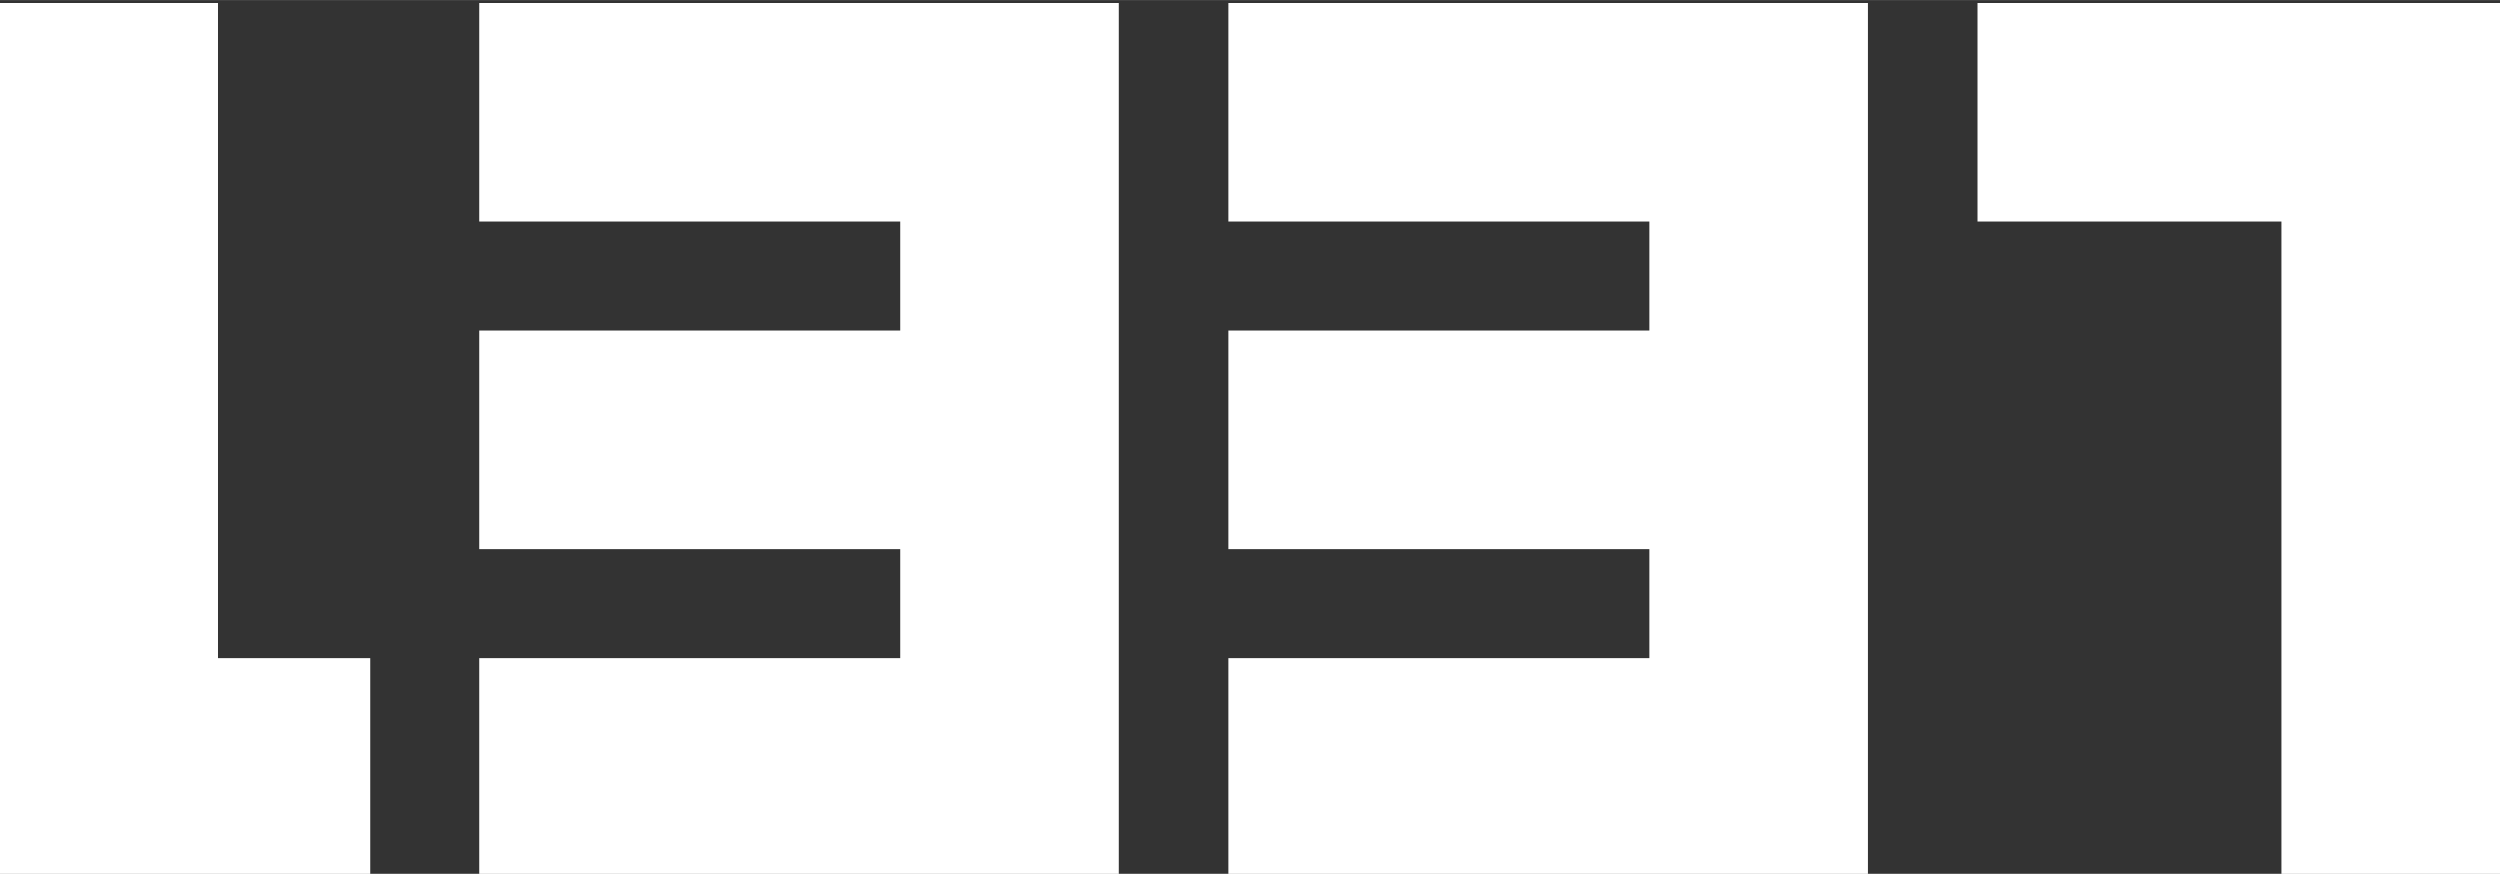 <?xml version="1.0" encoding="UTF-8"?> <!-- Creator: CorelDRAW 2020 (64-Bit) --> <svg xmlns="http://www.w3.org/2000/svg" xmlns:xlink="http://www.w3.org/1999/xlink" xmlns:xodm="http://www.corel.com/coreldraw/odm/2003" xml:space="preserve" width="43.349mm" height="15.153mm" style="shape-rendering:geometricPrecision; text-rendering:geometricPrecision; image-rendering:optimizeQuality; fill-rule:evenodd; clip-rule:evenodd" viewBox="0 0 4335 1515"><rect x="0" y="0" width="4335" height="1515" fill="#333333" stroke="none"/> <defs> <style type="text/css"> <![CDATA[ .fil0 {fill:white;fill-rule:nonzero} ]]> </style> </defs> <g id="Слой_x0020_1">  <path class="fil0" d="M3956 1520l379 0 0 -1136 0 -11 0 -368 -379 0 -527 0 0 379 527 0 0 1136zm-717 -379l0 -189 0 -379 0 -189 0 -379 -379 0 -730 0 0 379 730 0 0 189 -730 0 0 379 730 0 0 189 -730 0 0 379 730 0 379 0 0 -379zm-1299 0l0 -189 0 -379 0 -189 0 -379 -379 0 -730 0 0 379 730 0 0 189 -730 0 0 379 730 0 0 189 -730 0 0 379 730 0 379 0 0 -379zm-1562 379l264 0 0 -379 -264 0 0 -1136 -379 0 0 1136 0 11 0 368 379 0z"></path> </g> </svg> 